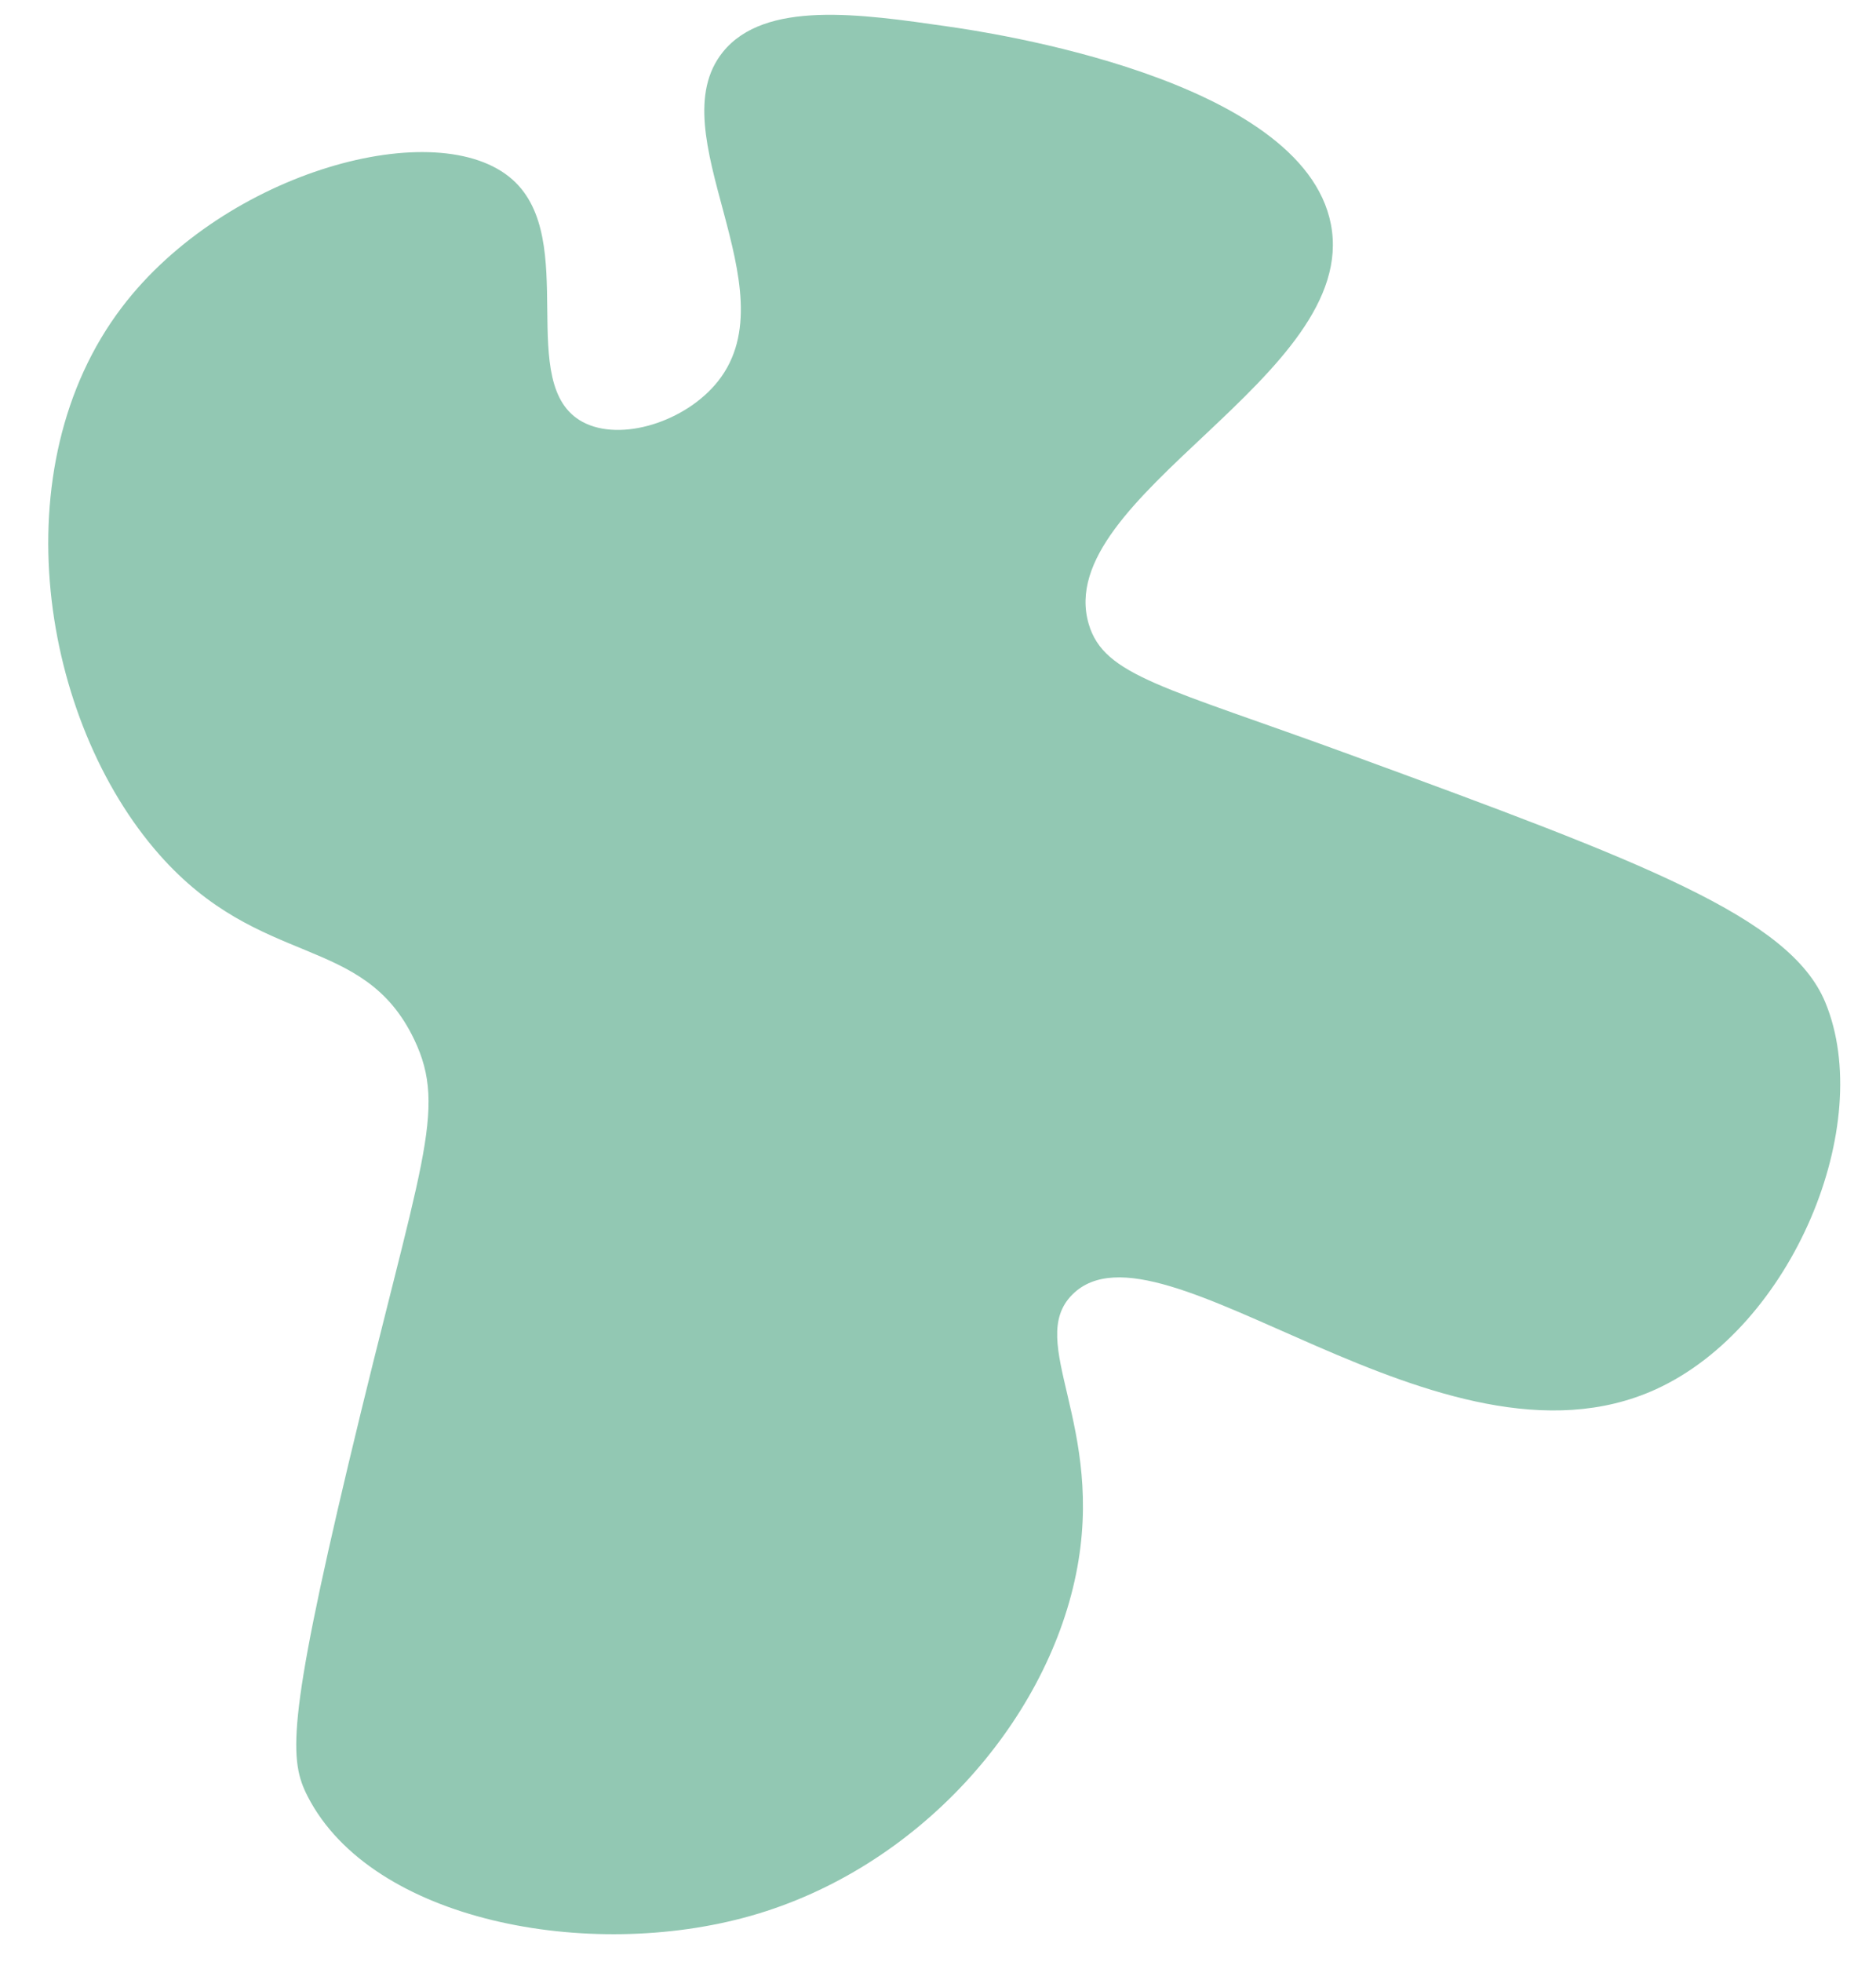 <?xml version="1.0" encoding="UTF-8" standalone="no"?><svg xmlns="http://www.w3.org/2000/svg" xmlns:xlink="http://www.w3.org/1999/xlink" fill="#000000" height="2153.8" preserveAspectRatio="xMidYMid meet" version="1" viewBox="284.0 198.8 2060.8 2153.8" width="2060.8" zoomAndPan="magnify"><g id="change1_1"><path d="M847,396c-81.69-72.72-315.09-9.71-429,140c-134.04,176.17-88.67,454.06,41,601c111.63,126.5,224,85.98,280,203 c37.27,77.87,6.5,135.5-72,465c-68.32,286.75-65.01,327.05-45,366c70.46,137.13,309.08,181.61,487,131 c183.54-52.21,323.78-211.69,357-375c33.23-163.39-56.04-254.97-4-307c96.07-96.04,404.41,211.88,641,104 c150.22-68.5,241.74-291.04,186-425c-38.8-93.24-199.73-153.76-520-271c-206.35-75.53-272.11-86.95-289-144 c-41.62-140.58,298.32-271.95,266-439c-31.1-160.74-379.13-211.09-420-217c-96.99-14.03-201.97-29.22-248,28 c-71.62,89.02,75.43,258.83-5,361c-35.31,44.86-107.23,67.47-149,45C848.86,621.58,921.28,462.13,847,396z" fill="#92c8b3"/></g></svg>
